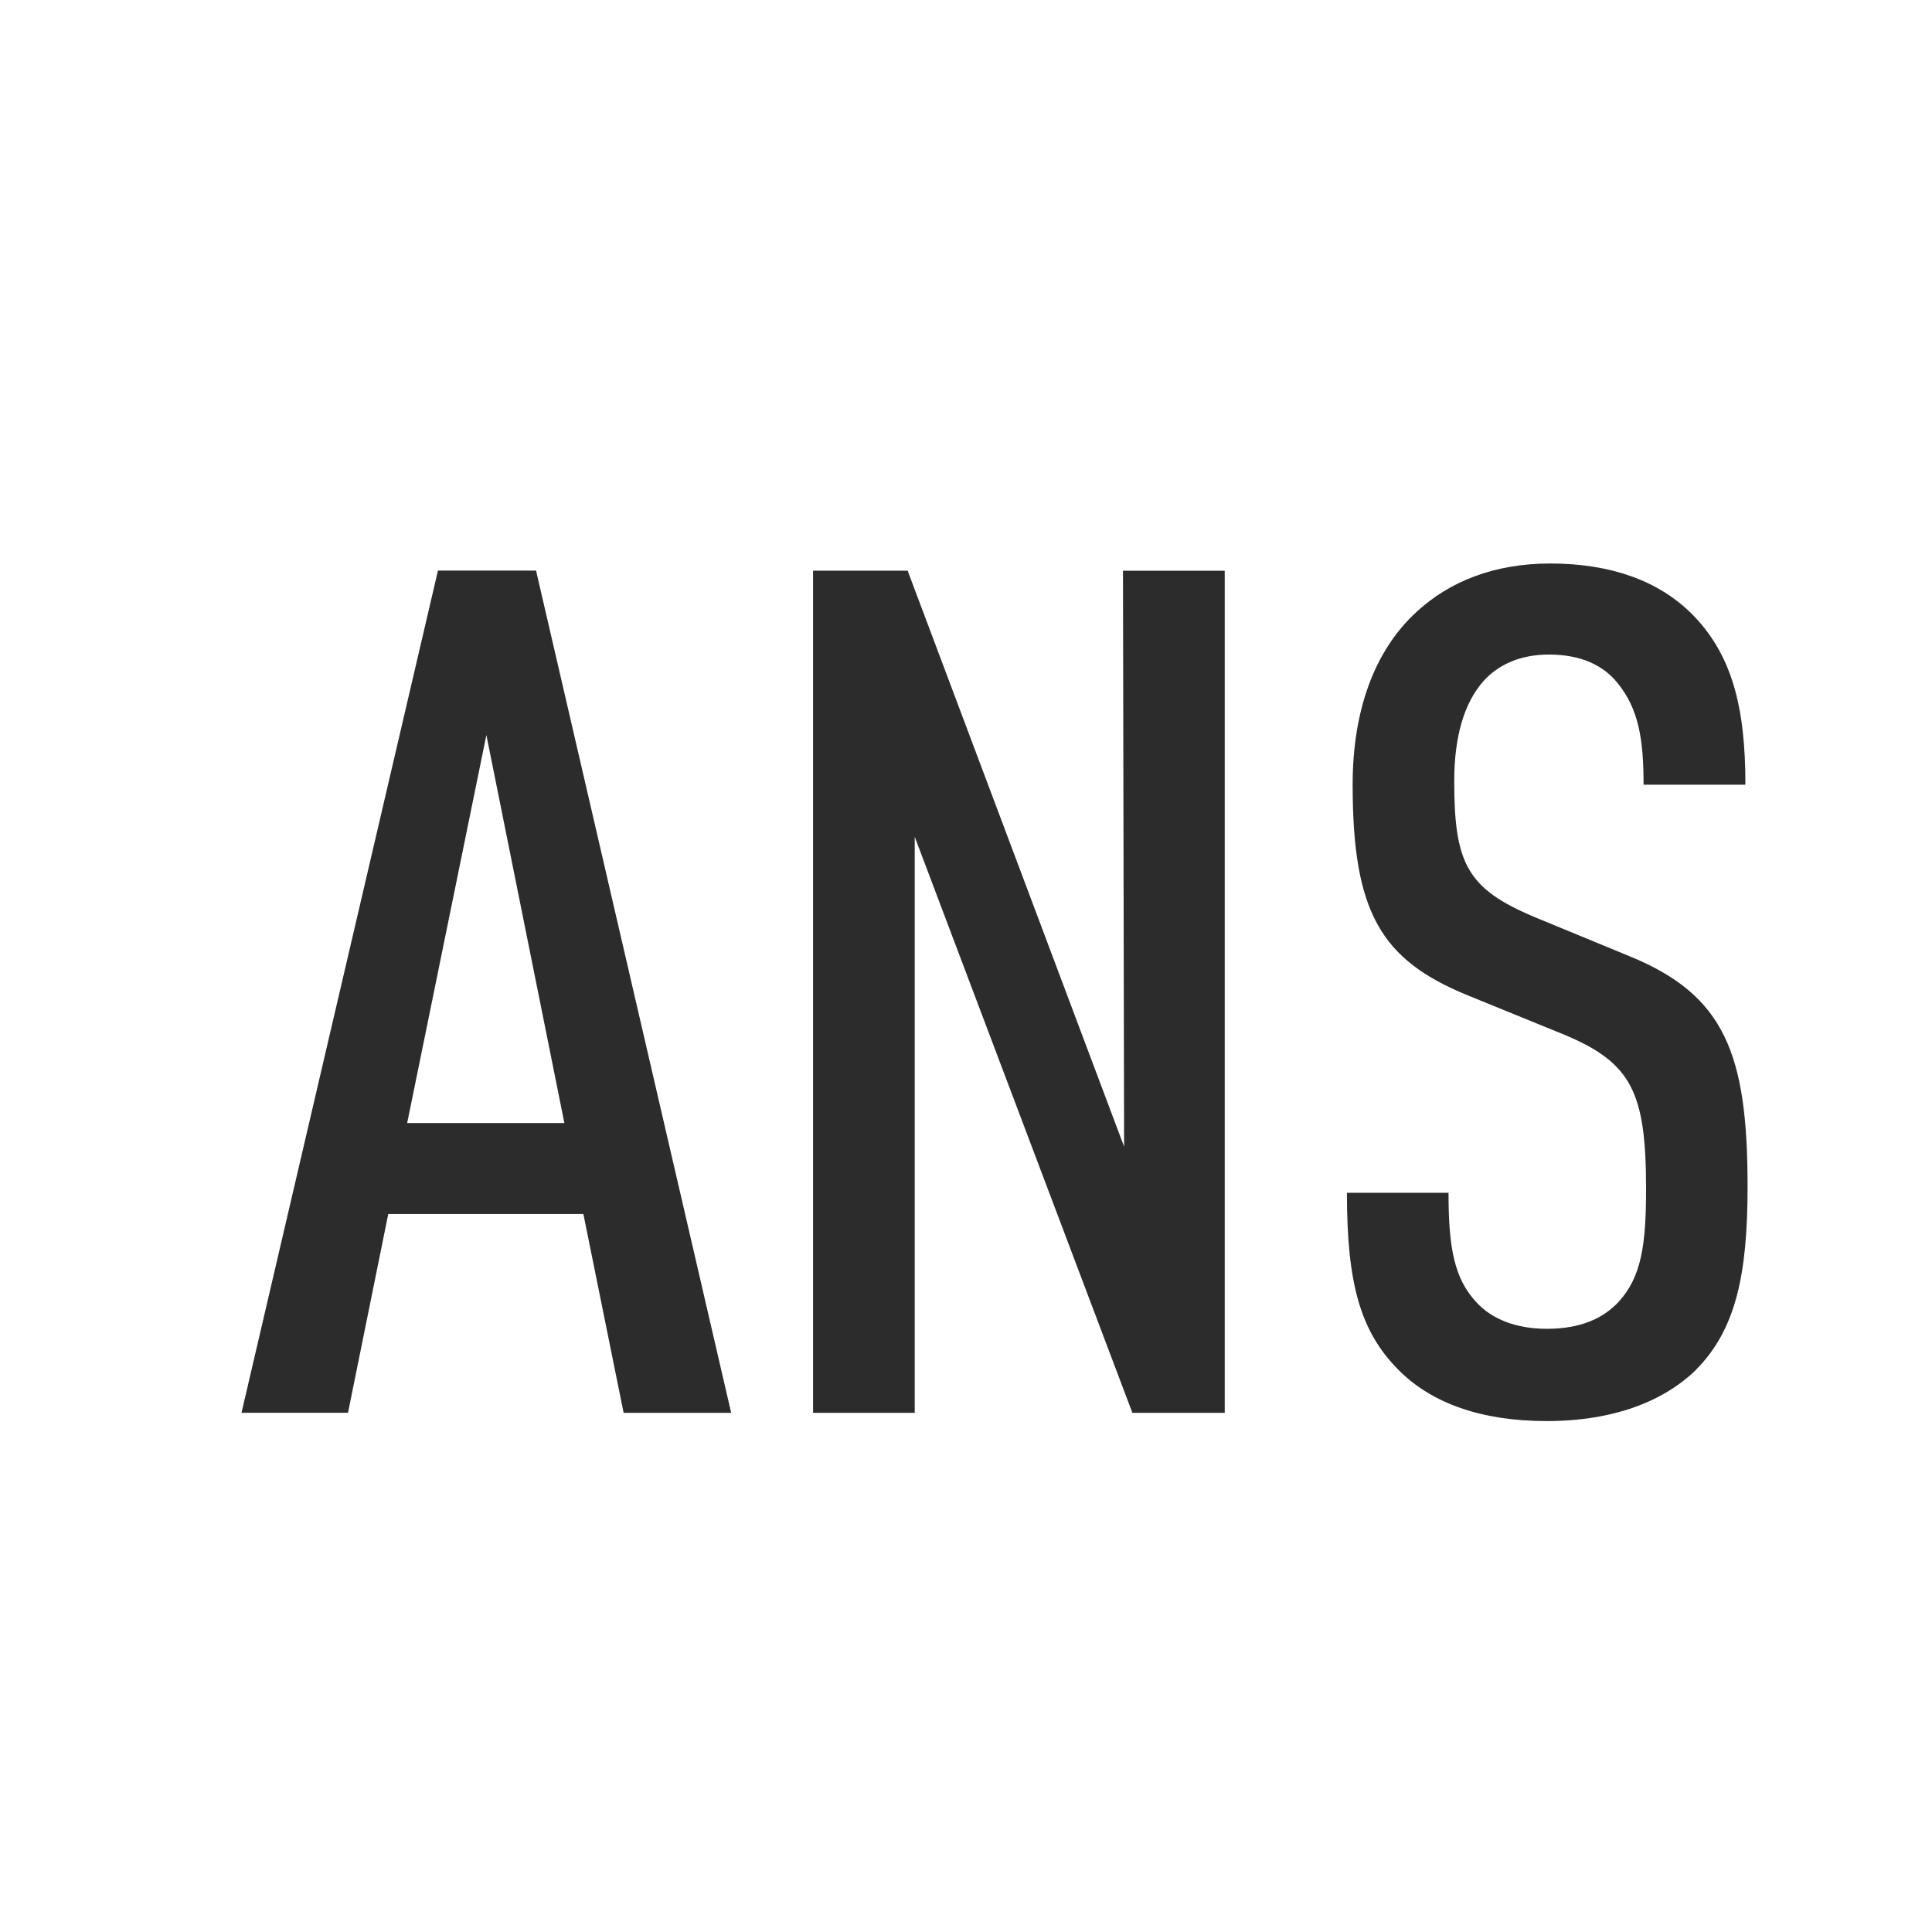 <svg t="1686924176832" class="icon" viewBox="0 0 1024 1024" version="1.1" xmlns="http://www.w3.org/2000/svg" p-id="15656" width="200" height="200"><path d="M232.107 302.507L128 748.8h56.448l21.333-105.344h103.424l21.333 105.387h57.003L284.117 302.421h-52.053z m25.685 87.083l41.344 205.653H215.808l41.984-205.653zM595.2 302.507l0.597 305.237-114.731-305.28H430.933v446.379h53.888v-305.323l115.371 305.323h48.939V302.507z" fill="#2c2c2c" p-id="15657"></path><path d="M898.731 726.229c-16.896 16.341-43.221 26.965-79.019 26.965-34.475 0-60.8-9.387-78.336-26.965C720.768 705.579 713.899 679.851 713.899 632.192h53.845c0 29.44 3.115 45.781 15.061 58.325 7.509 8.149 20.053 13.781 36.949 13.781 18.219 0 30.123-5.632 38.272-14.421 11.947-13.141 14.421-30.123 14.421-59.563 0-51.413-7.509-67.072-43.904-82.133l-50.773-20.693C731.947 508.715 716.928 483.584 716.928 415.915c0-38.912 11.264-70.827 33.835-91.563 17.621-16.299 41.387-25.685 70.869-25.685 32.597 0 57.045 9.387 74.027 25.685 22.571 21.973 29.44 50.773 29.44 91.563H871.125c0-23.851-2.517-40.107-13.824-53.931-7.509-9.387-19.413-15.061-36.352-15.061-15.616 0-26.923 5.632-34.475 13.824-10.667 11.947-15.701 30.08-15.701 53.333 0 43.819 6.955 57.003 42.667 72.021l50.176 20.693c50.773 20.693 62.635 52.053 62.635 122.283 0 46.421-6.229 75.861-27.563 97.152" fill="#2c2c2c" p-id="15658"></path></svg>